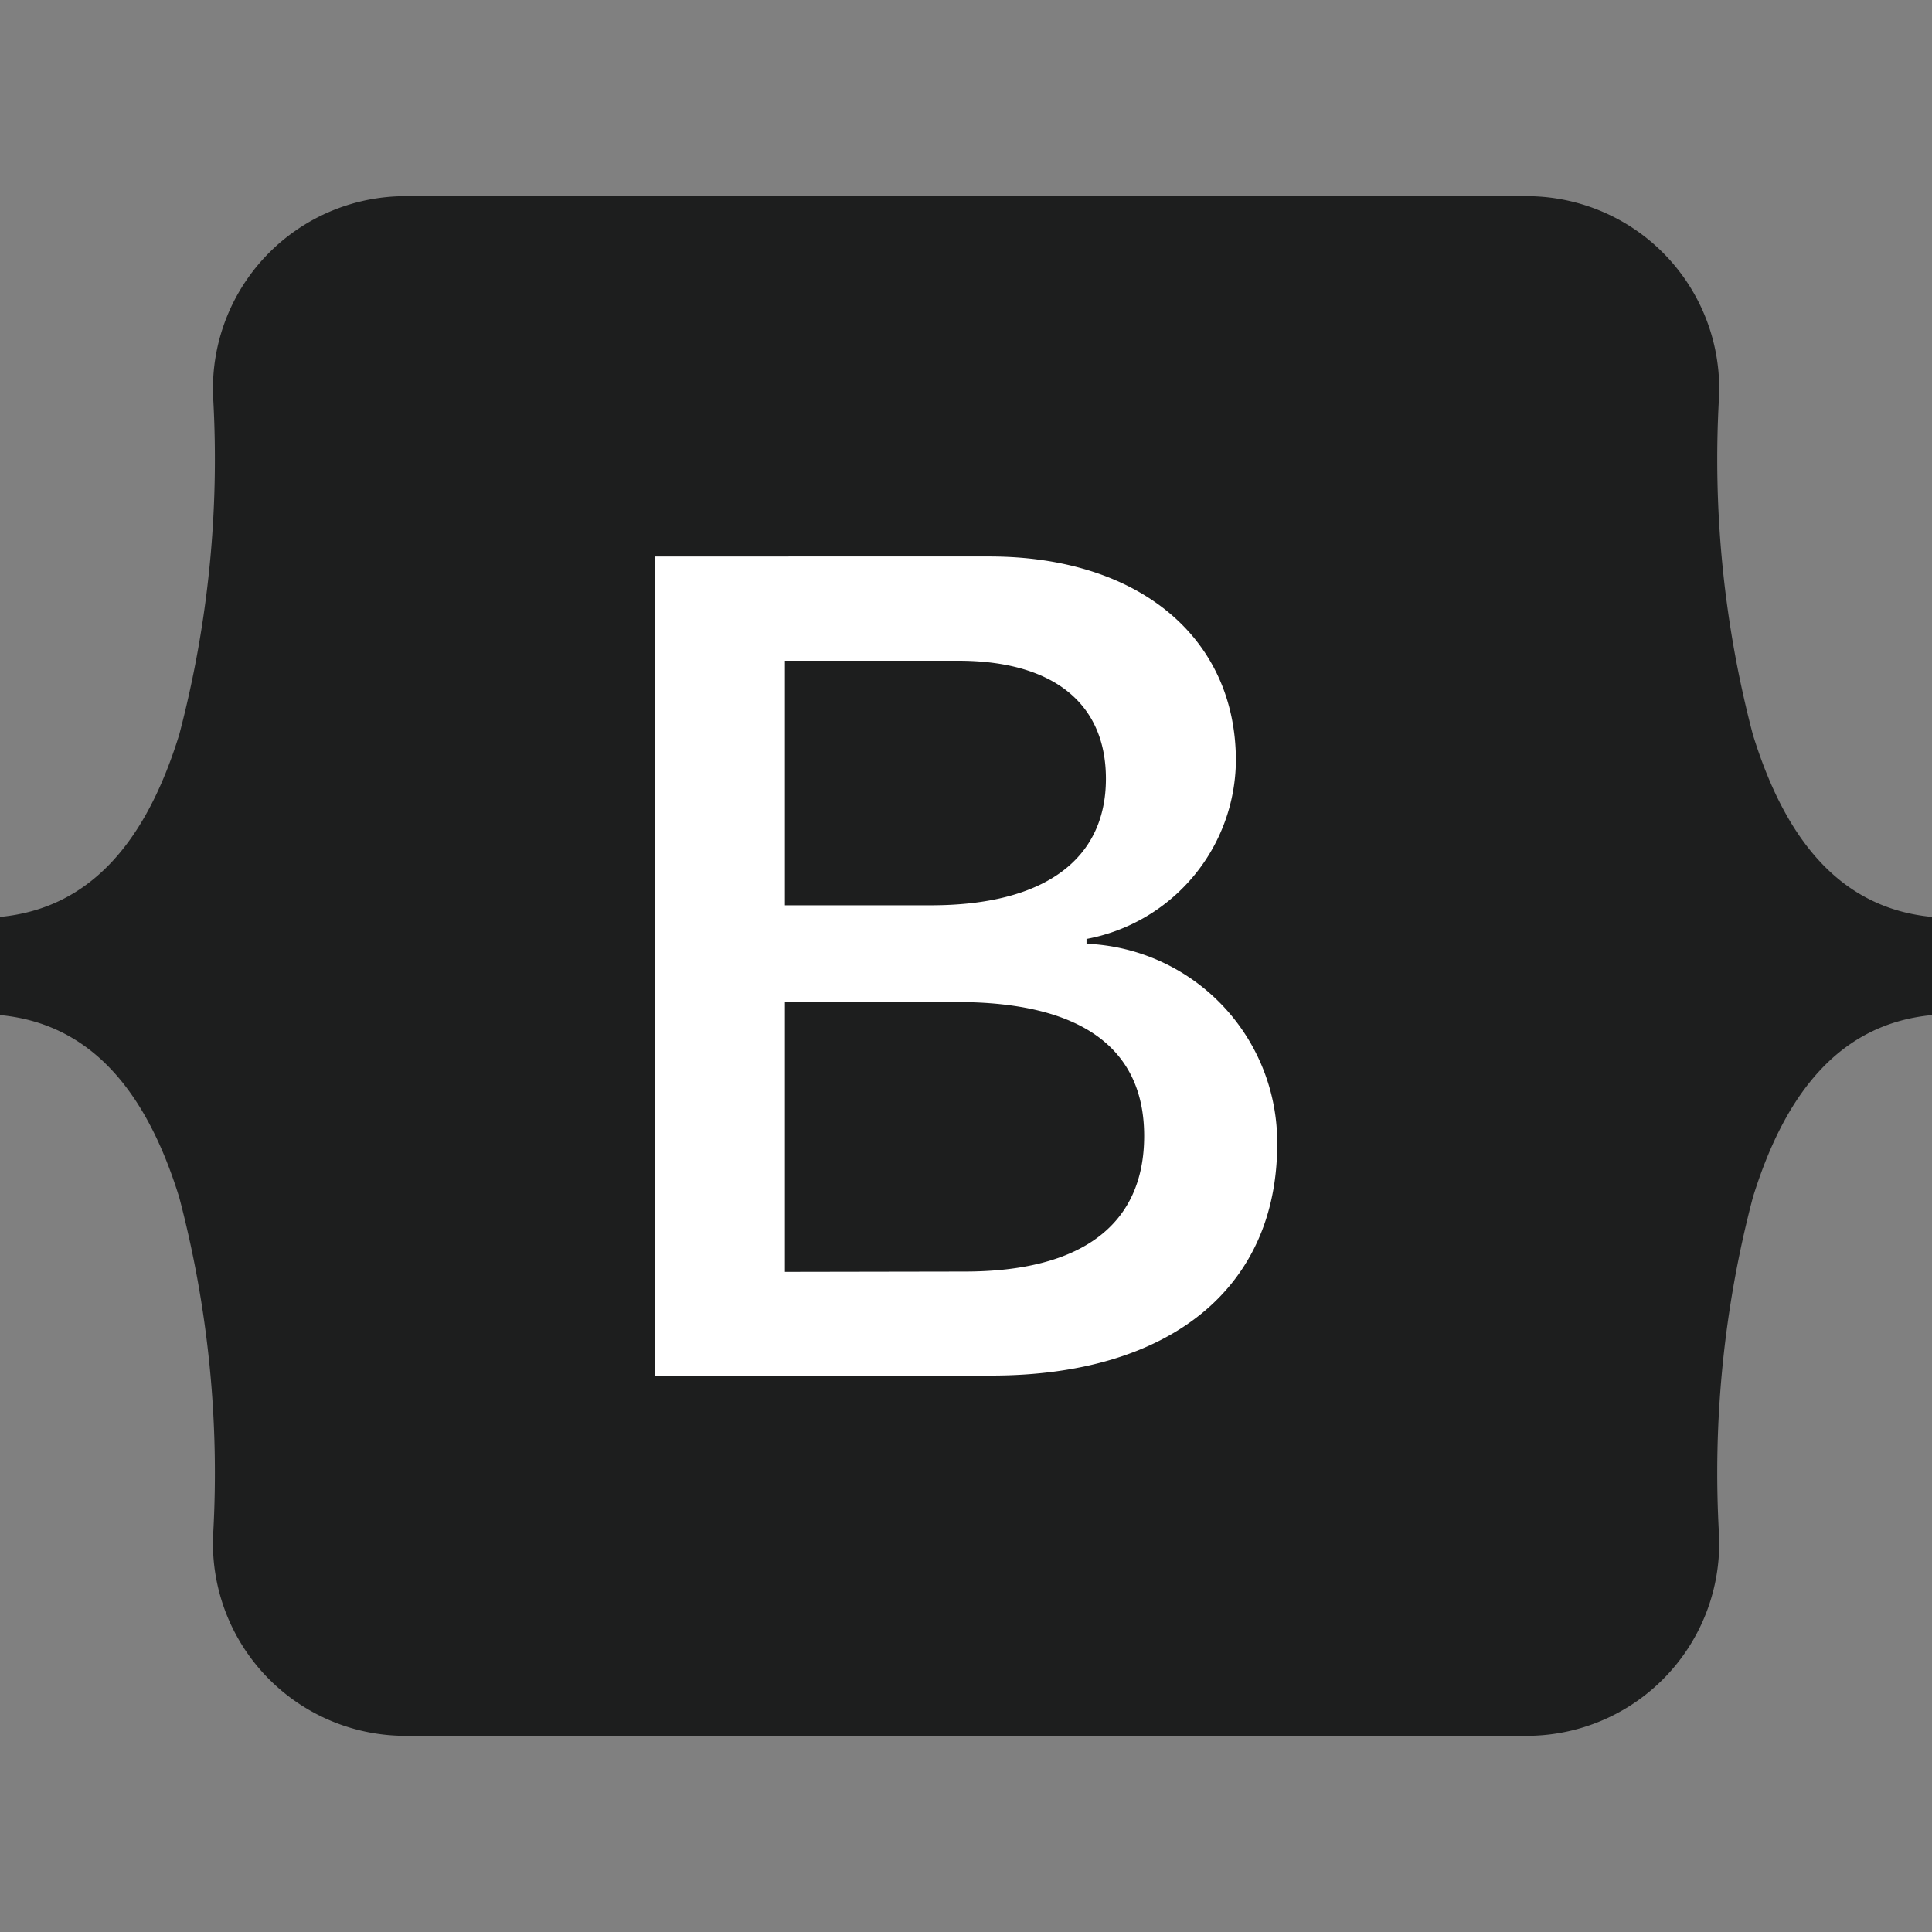 <svg xmlns="http://www.w3.org/2000/svg" viewBox="0 0 50 50"><rect x="0" y="0" width="50" height="50" fill="#808080" stroke="none"/><defs><style>.a{fill:#1d1e1e;}.b{fill:#fff;}</style></defs><path class="a" d="M5.516,10.285a4.982,4.982,0,0,1,4.869-5.207H39.619a4.983,4.983,0,0,1,4.869,5.207,28.012,28.012,0,0,0,.875,8.722c.851,2.757,2.287,4.5,4.637,4.723v2.54c-2.35.223-3.786,1.966-4.637,4.723a28.012,28.012,0,0,0-.875,8.722,4.983,4.983,0,0,1-4.869,5.207H10.385a4.982,4.982,0,0,1-4.869-5.207,28.013,28.013,0,0,0-.876-8.722c-.851-2.757-2.289-4.5-4.64-4.723V23.73c2.35-.223,3.789-1.966,4.64-4.723A28.013,28.013,0,0,0,5.516,10.285Z"/><path class="b" d="M25.654,35.6c4.619,0,7.4-2.262,7.4-5.992a5.148,5.148,0,0,0-4.935-5.184V24.3a4.734,4.734,0,0,0,3.866-4.611c0-3.2-2.527-5.287-6.379-5.287H16.943V35.6Zm-5.341-18.5H24.8c2.437,0,3.821,1.087,3.821,3.054,0,2.1-1.609,3.275-4.528,3.275H20.313Zm0,15.816V25.933h4.454c3.189,0,4.844,1.174,4.844,3.465s-1.609,3.51-4.649,3.51Z"/></svg>